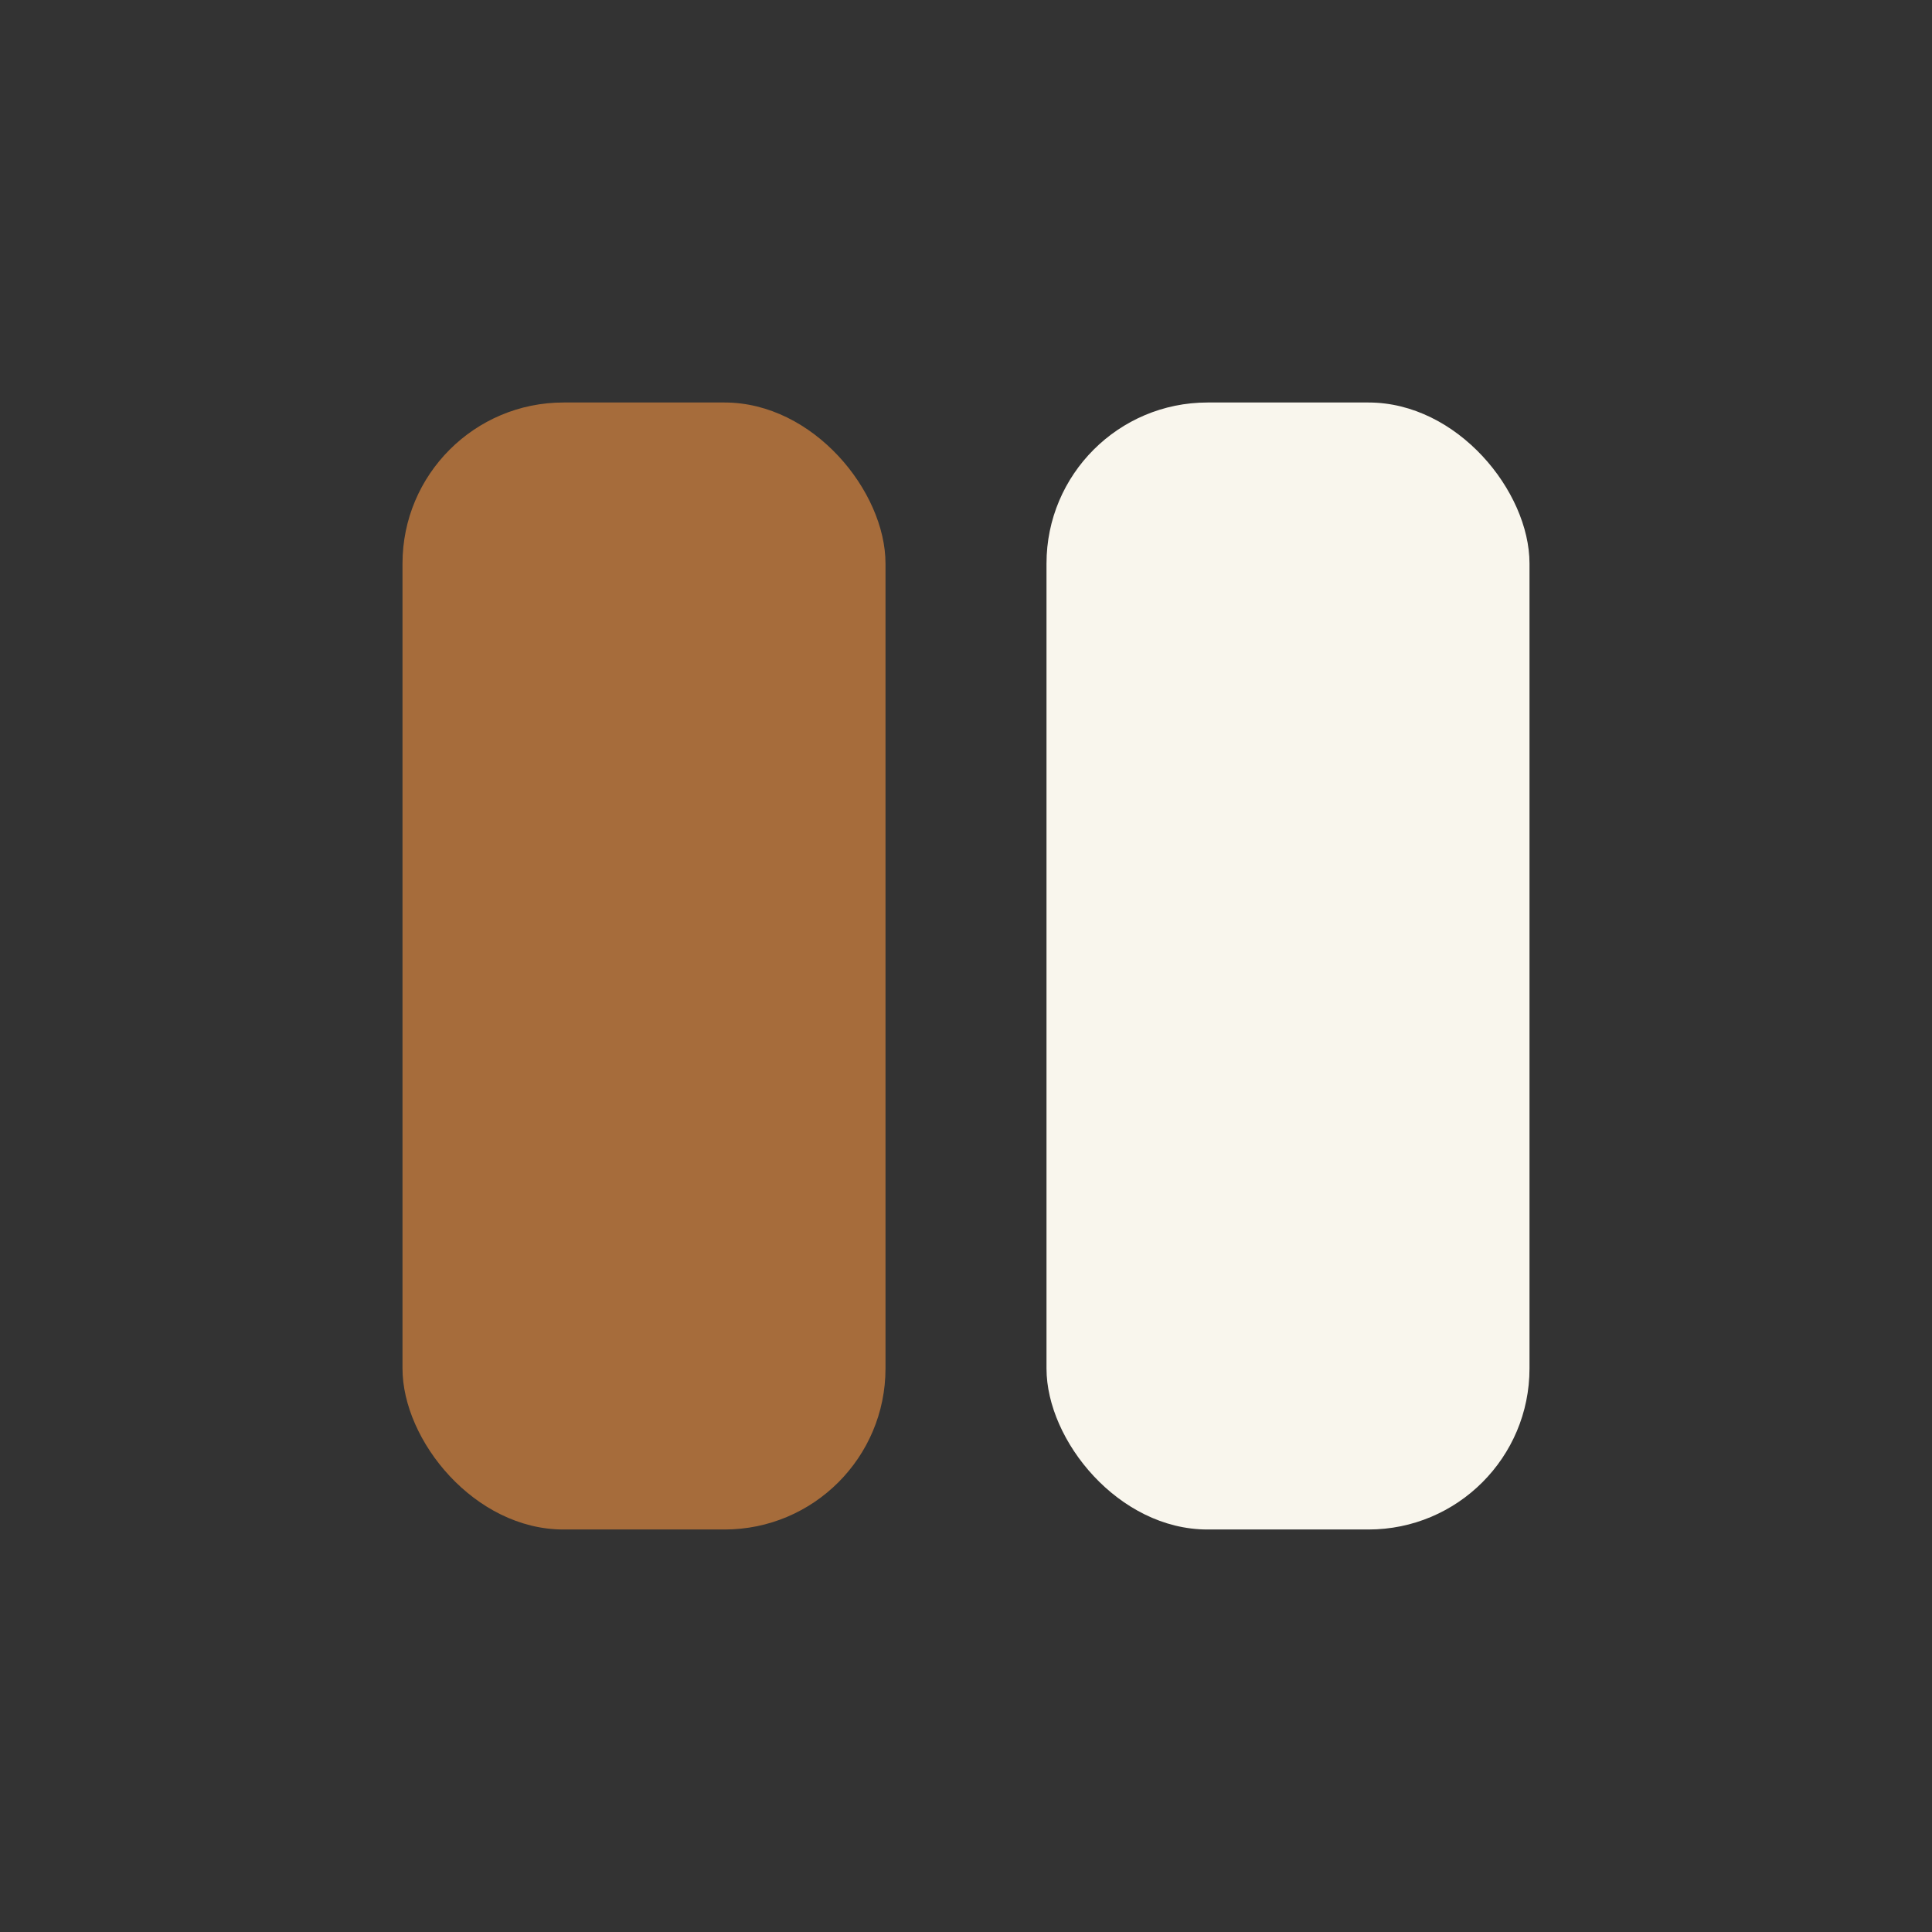 <?xml version="1.0" encoding="UTF-8"?>
<svg xmlns="http://www.w3.org/2000/svg" width="24" height="24" viewBox="0 0 24 24"><rect x="0" y="0" width="24" height="24" fill="#333333" stroke="none"/><rect x="5" y="5" width="6" height="14" rx="2" fill="#A66C3B"/><rect x="13" y="5" width="6" height="14" rx="2" fill="#F9F6ED"/></svg>